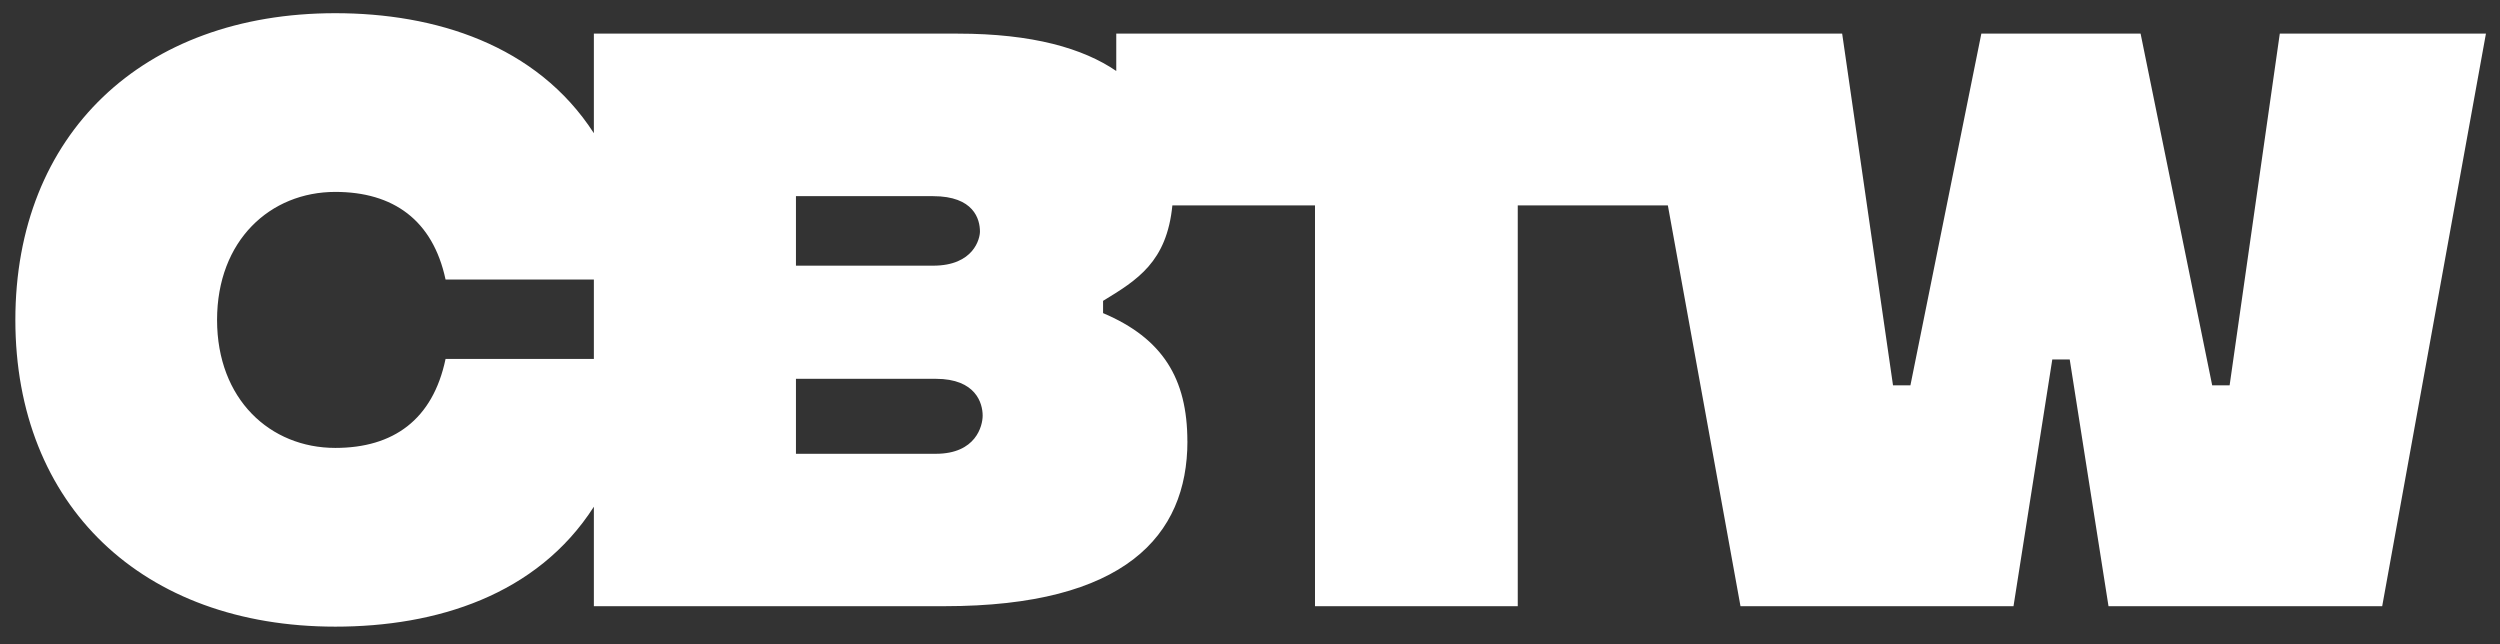 <svg fill="none" viewBox="0 0 97 25" xmlns="http://www.w3.org/2000/svg">
    <rect x="0" y="0" width="97" height="25" fill="#333333" stroke="none"/>
    <g clip-path="url(#clip0_1386_356)" >
        <path fill-rule="evenodd" clip-rule="evenodd"
              d="M13.009 0.512C5.524 0.512 0.596 5.215 0.596 12.413C0.596 19.611 5.524 24.314 13.009 24.314C16.916 24.314 20.836 23.103 23.042 19.661V23.52H36.647C43.632 23.52 46.072 20.795 46.072 17.119L46.07 17.122C46.07 14.688 45.11 13.127 42.799 12.149V11.673C44.13 10.863 45.272 10.162 45.488 7.97H51.022V23.52H58.889V7.97H64.713L67.531 23.52H78.124L79.629 13.946H80.305L81.81 23.52H92.429L96.454 1.305H88.456L86.509 14.952H85.833L83.055 1.305H76.876L74.124 14.952H73.449L71.476 1.305H66.625H63.506H43.311V2.754C42.025 1.876 40.068 1.305 37.165 1.305H23.042V5.168C20.82 1.728 16.87 0.512 13.009 0.512ZM23.042 10.846V13.926H17.288C16.793 16.29 15.255 17.379 13.011 17.379C10.482 17.379 8.422 15.493 8.422 12.413C8.422 9.332 10.482 7.446 13.011 7.446C15.253 7.446 16.793 8.535 17.288 10.846H23.042ZM30.883 7.611V10.308H36.205C37.788 10.308 38.022 9.251 38.022 8.985C38.022 8.509 37.788 7.611 36.205 7.611H30.883ZM38.127 16.126C38.127 15.65 37.868 14.698 36.31 14.698H30.883V17.607H36.31C37.868 17.607 38.127 16.523 38.127 16.126Z"
              fill="white" ></path>
    </g>
    <defs >
        <clipPath id="clip0_1386_356" >
            <rect width="96" height="24" fill="white" transform="translate(0.5 0.5)" ></rect>
        </clipPath>
    </defs>
</svg>